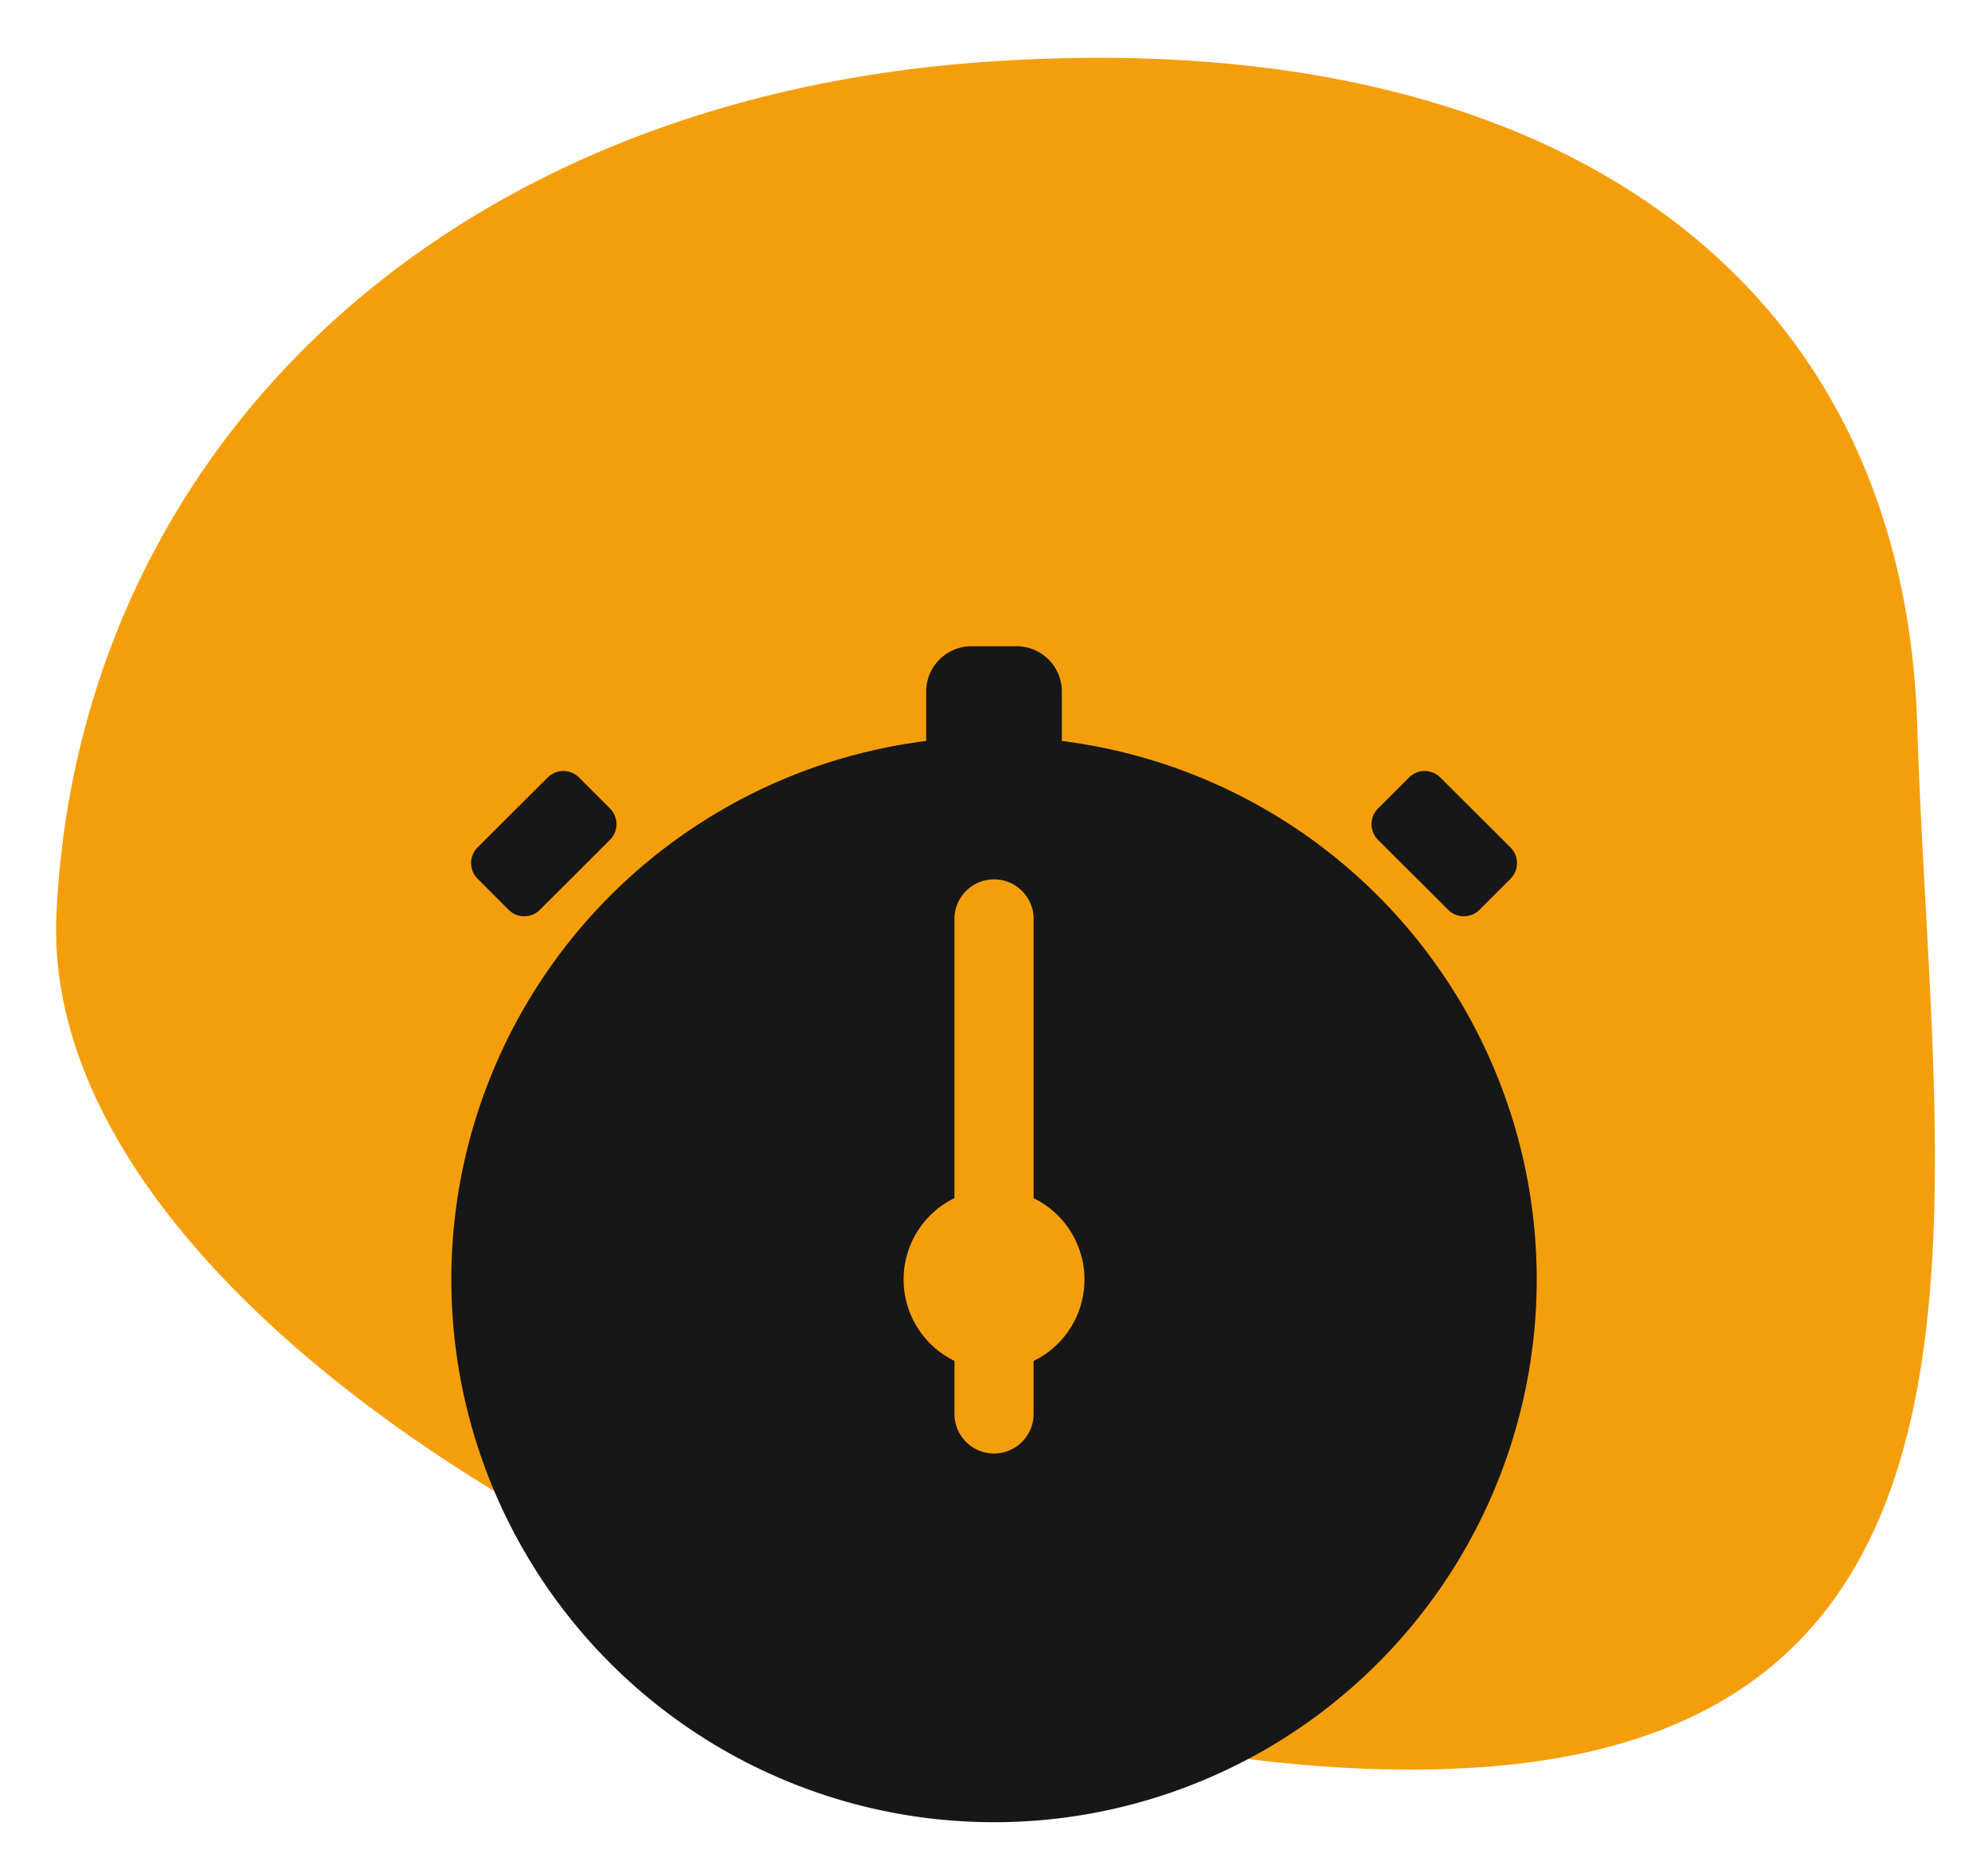 <svg xmlns="http://www.w3.org/2000/svg" width="50.721" height="47.485" viewBox="0 0 50.721 47.485">
  <g id="stopwatch-icon" transform="translate(-36.803)">
    <path id="Path_22" data-name="Path 22" d="M18.577.018C30.21.489,44.262-1.35,44.262,12.965S31.449,49.005,20.046,47.693,0,36.843,0,22.528,6.944-.452,18.577.018Z" transform="matrix(0.07, 0.998, -0.998, 0.07, 84.437, 0)" fill="#f59e0b"/>
    <g id="Icon_ionic-ios-stopwatch" data-name="Icon ionic-ios-stopwatch" transform="translate(48.318 16.486)">
      <path id="Path_23" data-name="Path 23" d="M29.243,10.1a.564.564,0,0,0,.795,0l.795-.795a.564.564,0,0,0,0-.795L29.039,6.722a.564.564,0,0,0-.795,0l-.795.795a.564.564,0,0,0,0,.795Z" transform="translate(-3.808 -3.375)" fill="#171717"/>
      <path id="Path_24" data-name="Path 24" d="M5.963,10.1a.564.564,0,0,0,.795,0L8.55,8.311a.564.564,0,0,0,0-.795l-.795-.795a.564.564,0,0,0-.795,0L5.168,8.508a.564.564,0,0,0,0,.795Z" transform="translate(-4.5 -3.375)" fill="#171717"/>
      <path id="Path_25" data-name="Path 25" d="M20.077,5.791V4.529a1.157,1.157,0,0,0-1.154-1.154H17.769a1.157,1.157,0,0,0-1.154,1.154V5.791a13.846,13.846,0,1,0,3.462,0Zm-.721,15.815V22.99a1.01,1.01,0,0,1-2.019,0V21.606a2.311,2.311,0,0,1,0-4.154V10.3a1.01,1.01,0,0,1,2.019,0v7.154a2.311,2.311,0,0,1,0,4.154Z" transform="translate(-4.5 -3.375)" fill="#171717"/>
    </g>
  </g>
</svg>
